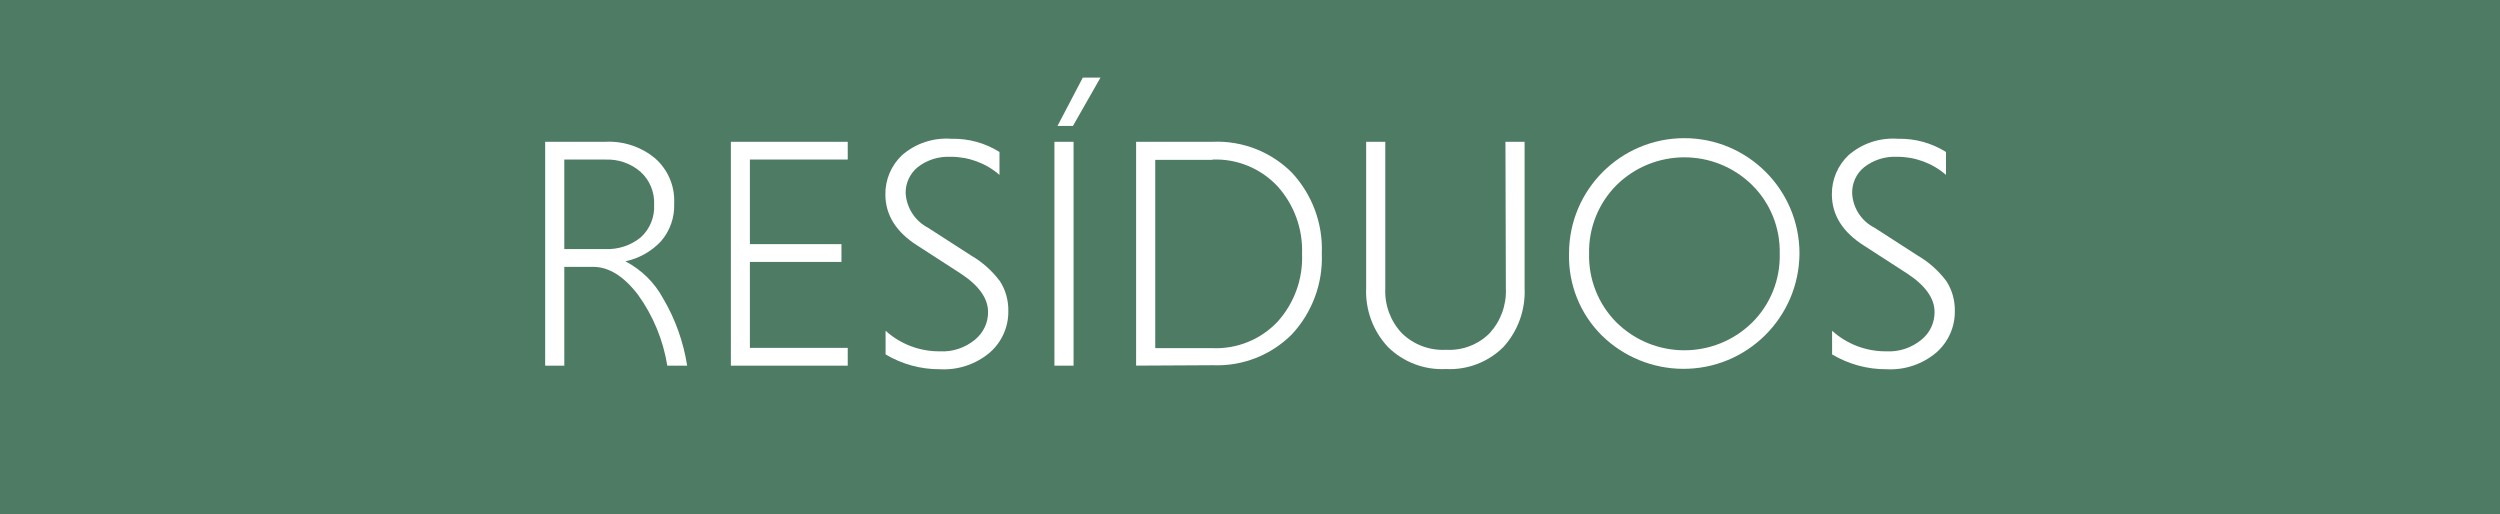 <?xml version="1.0" encoding="UTF-8"?><svg id="a" xmlns="http://www.w3.org/2000/svg" viewBox="0 0 243 50"><defs><style>.b{fill:#fff;}.c{fill:#4e7b64;}</style></defs><rect class="c" width="243" height="50"/><g><path class="b" d="M52.99,35.54V13.78h5.89c1.75-.08,3.47,.5,4.81,1.62,1.24,1.1,1.92,2.7,1.84,4.36,.06,1.35-.4,2.68-1.29,3.7-.92,.98-2.13,1.66-3.45,1.94,1.55,.81,2.83,2.06,3.66,3.6,1.19,2.01,1.98,4.23,2.34,6.54h-1.93c-.4-2.5-1.38-4.86-2.86-6.91-1.38-1.79-2.82-2.69-4.34-2.69h-2.81v9.6h-1.86Zm10.59-15.65c.06-1.21-.43-2.39-1.33-3.2-.94-.81-2.16-1.23-3.4-1.18h-4v8.7h4c1.24,.05,2.46-.35,3.42-1.13,.9-.81,1.38-1.98,1.31-3.19Z"/><path class="b" d="M82.4,35.54h-11.36V13.78h11.36v1.73h-9.51v8.22h8.9v1.73h-8.9v8.35h9.51v1.73Z"/><path class="b" d="M97.15,14.77v2.23c-1.32-1.15-3.02-1.77-4.77-1.76-1.14-.05-2.26,.3-3.17,1-.77,.63-1.21,1.58-1.18,2.57,.1,1.41,.92,2.68,2.18,3.33l4.22,2.72c1.08,.63,2.02,1.48,2.77,2.48,.55,.86,.83,1.87,.81,2.9,.02,1.53-.63,2.99-1.77,4-1.35,1.16-3.1,1.75-4.88,1.65-1.86,.01-3.68-.49-5.28-1.44v-2.3c1.44,1.3,3.31,2.01,5.25,2,1.26,.07,2.49-.34,3.46-1.15,.8-.66,1.26-1.64,1.25-2.67,0-1.33-.89-2.58-2.66-3.74l-4.16-2.69c-2.11-1.32-3.16-3-3.16-5-.02-1.44,.57-2.82,1.61-3.81,1.33-1.16,3.06-1.73,4.82-1.6,1.65-.04,3.27,.41,4.66,1.28Z"/><path class="b" d="M102.49,35.54V13.78h1.86v21.76h-1.86Zm2.76-28h1.72l-2.68,4.7h-1.5l2.46-4.7Z"/><path class="b" d="M110.43,35.54V13.78h7.46c2.87-.12,5.65,.97,7.68,3,1.98,2.13,3.03,4.96,2.91,7.86,.12,2.9-.93,5.73-2.91,7.86-2.03,2.03-4.81,3.12-7.68,3l-7.46,.04Zm7.42-20h-5.56v18.3h5.56c2.38,.1,4.68-.83,6.32-2.56,1.63-1.8,2.49-4.17,2.39-6.59,.09-2.42-.76-4.79-2.39-6.59-1.63-1.74-3.94-2.69-6.32-2.59v.03Z"/><path class="b" d="M146.33,13.78h1.86v14.22c.1,2.11-.64,4.17-2.06,5.73-1.48,1.47-3.51,2.25-5.59,2.14-2.09,.11-4.14-.67-5.63-2.14-1.45-1.55-2.21-3.61-2.12-5.73V13.78h1.86v14.27c-.07,1.61,.51,3.17,1.61,4.34,1.15,1.12,2.71,1.7,4.31,1.61,1.57,.09,3.11-.5,4.22-1.61,1.08-1.18,1.65-2.74,1.58-4.34l-.04-14.27Z"/><path class="b" d="M155.73,32.64c-2.14-2.1-3.3-5-3.22-8,0-6.19,5.01-11.2,11.19-11.21s11.2,5.01,11.21,11.19v.02c-.04,6.24-5.13,11.26-11.36,11.21-2.92-.02-5.72-1.17-7.82-3.21Zm1.39-14.64c-1.76,1.77-2.72,4.18-2.66,6.67-.06,2.49,.9,4.9,2.66,6.67,3.66,3.61,9.54,3.61,13.2,0,1.77-1.76,2.73-4.17,2.67-6.67,.06-2.5-.9-4.91-2.67-6.67-3.66-3.61-9.54-3.61-13.2,0Z"/><path class="b" d="M189.15,14.77v2.23c-1.32-1.15-3.02-1.77-4.77-1.76-1.14-.05-2.26,.3-3.17,1-.78,.62-1.21,1.58-1.18,2.57,.08,1.42,.91,2.69,2.18,3.33l4.22,2.72c1.08,.63,2.02,1.48,2.77,2.48,.55,.86,.83,1.87,.81,2.9,.02,1.53-.63,2.99-1.77,4-1.35,1.16-3.1,1.75-4.88,1.65-1.86,.01-3.68-.49-5.28-1.44v-2.3c1.44,1.3,3.31,2.01,5.25,2,1.26,.07,2.49-.34,3.46-1.15,.8-.66,1.26-1.64,1.25-2.67,0-1.33-.89-2.58-2.66-3.74l-4.16-2.69c-2.11-1.32-3.16-3-3.16-5-.02-1.44,.57-2.82,1.61-3.81,1.33-1.16,3.06-1.73,4.82-1.6,1.65-.04,3.27,.41,4.66,1.28Z"/></g></svg>